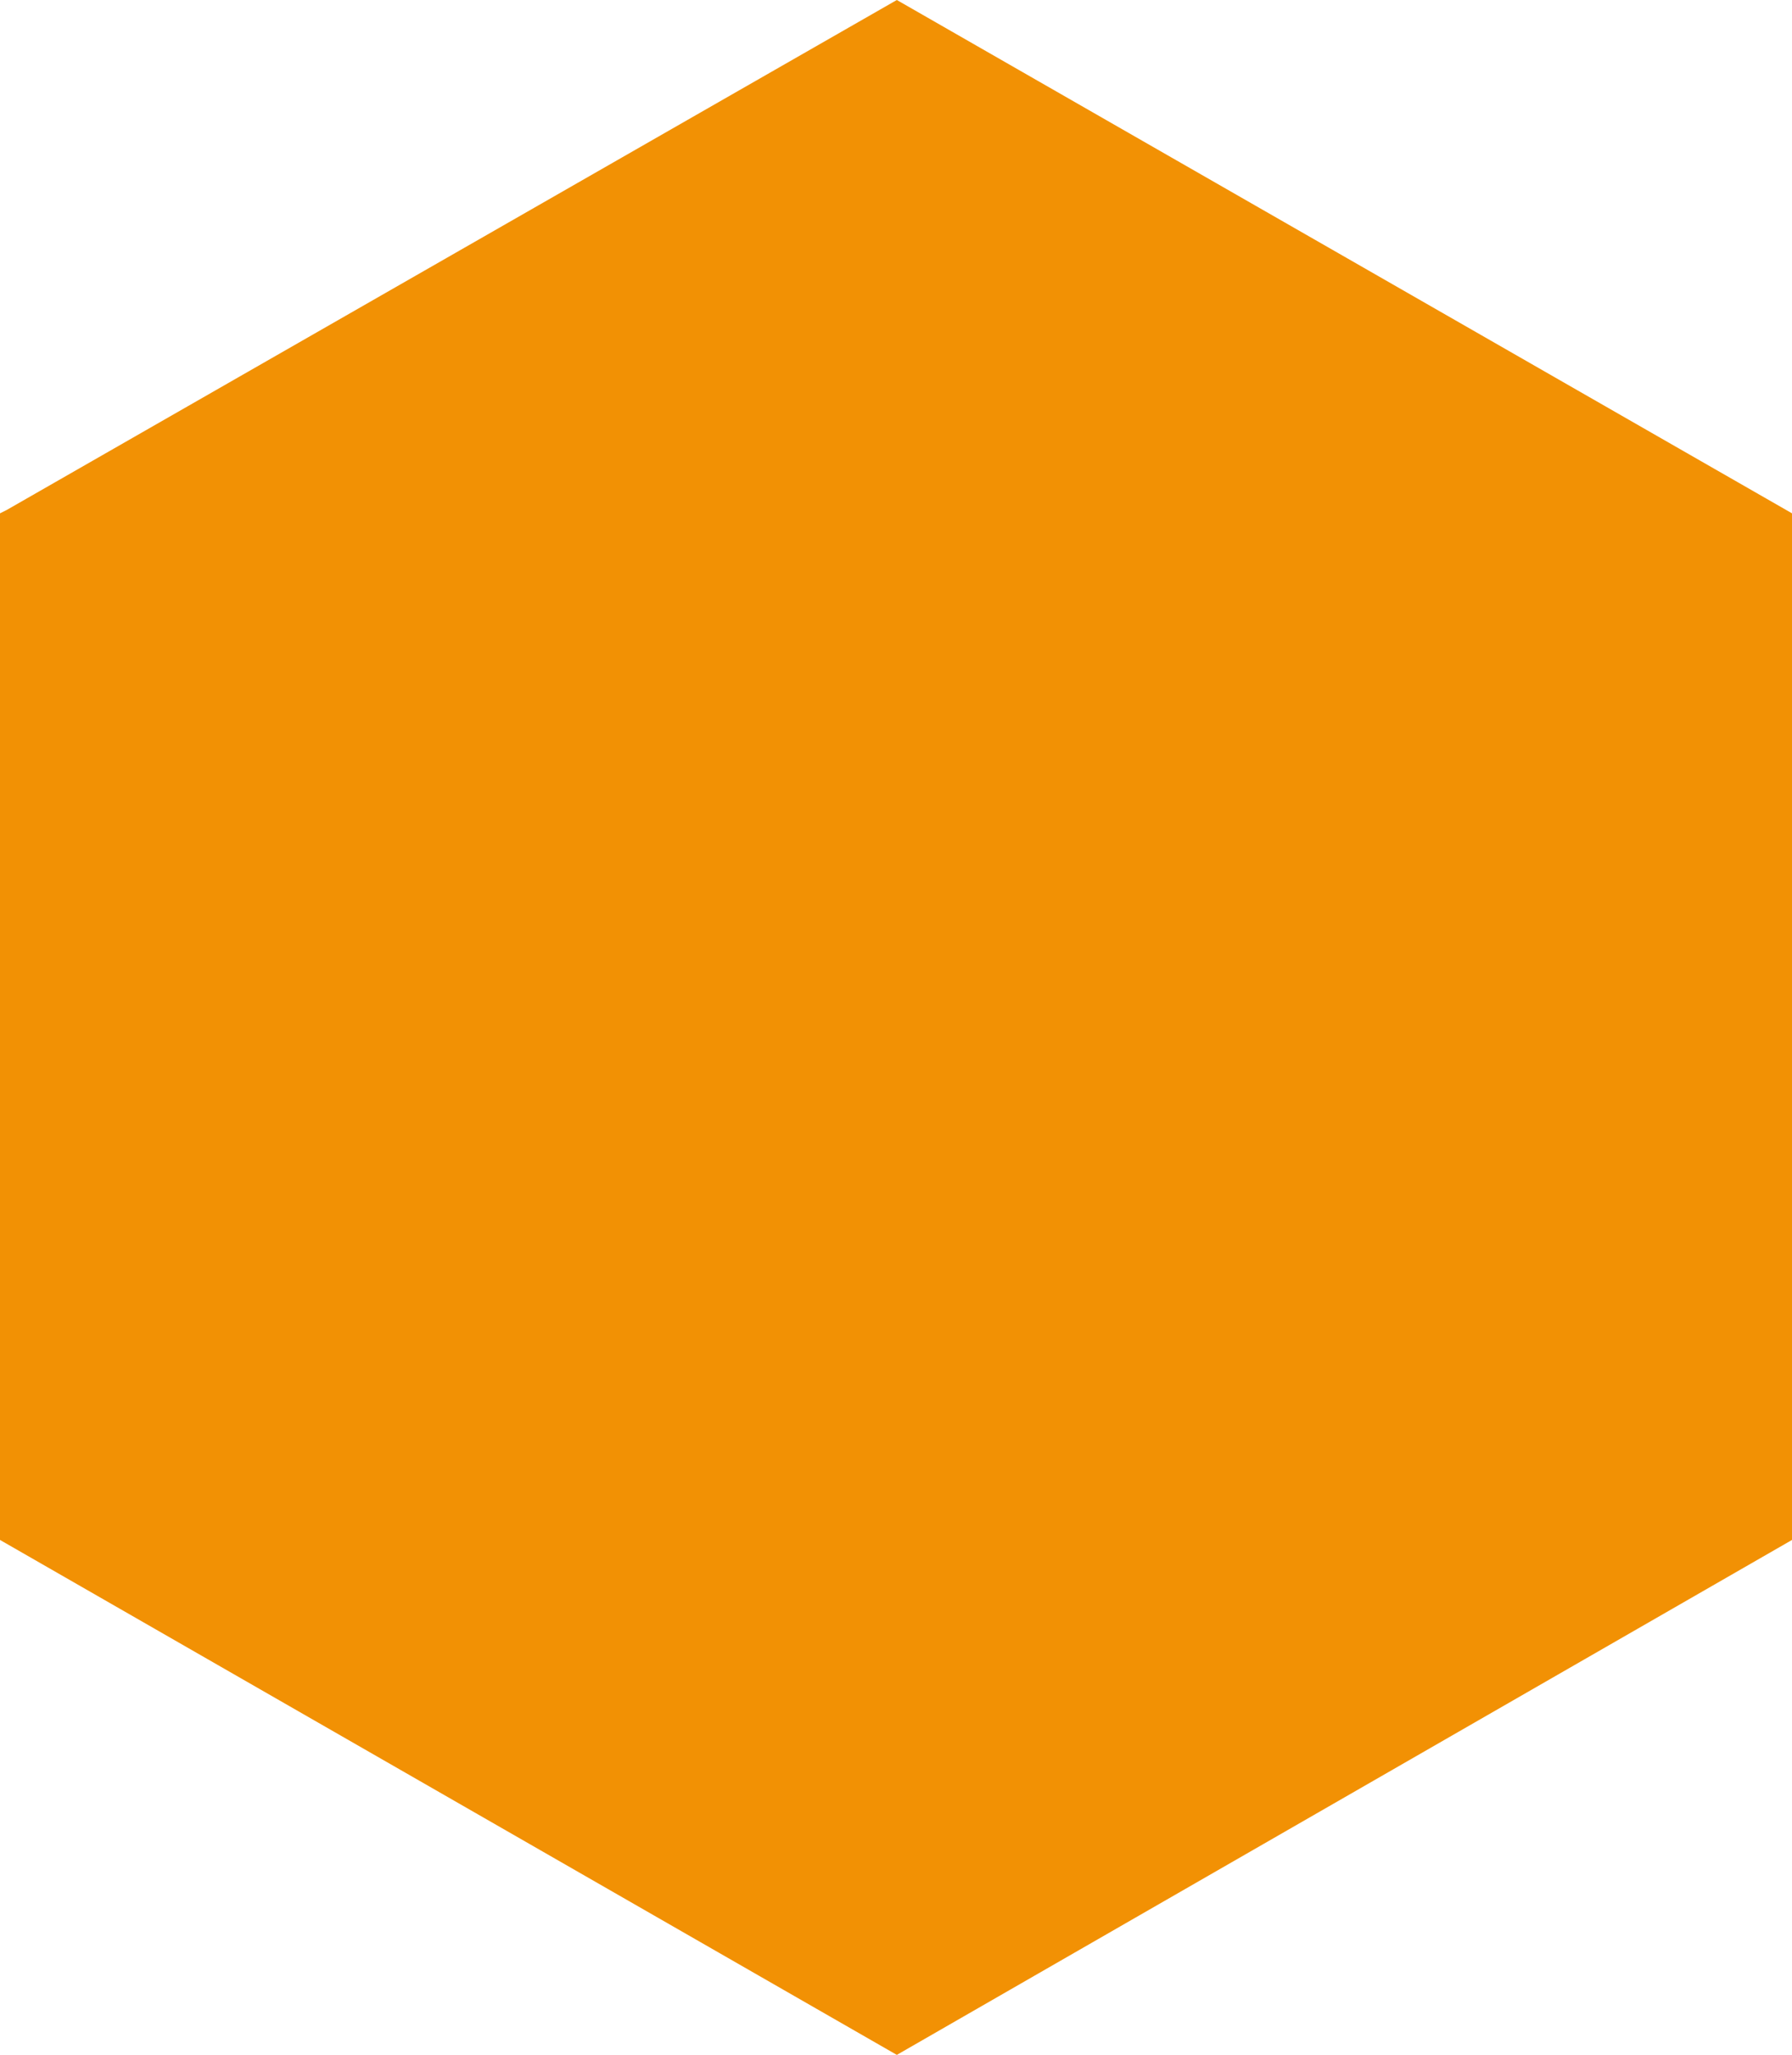 <svg xmlns="http://www.w3.org/2000/svg" width="41" height="47" viewBox="0 0 41 47" fill="none"><g clip-path="url(#clip0_93_1855)"><path d="M20.519 0L0.152 11.665L0 11.741V35.222L20.519 47L41 35.222V11.741L20.519 0Z" fill="#F29104"></path></g><defs><clipPath id="clip0_93_1855"><rect width="41" height="47" fill="white"></rect></clipPath></defs></svg>
